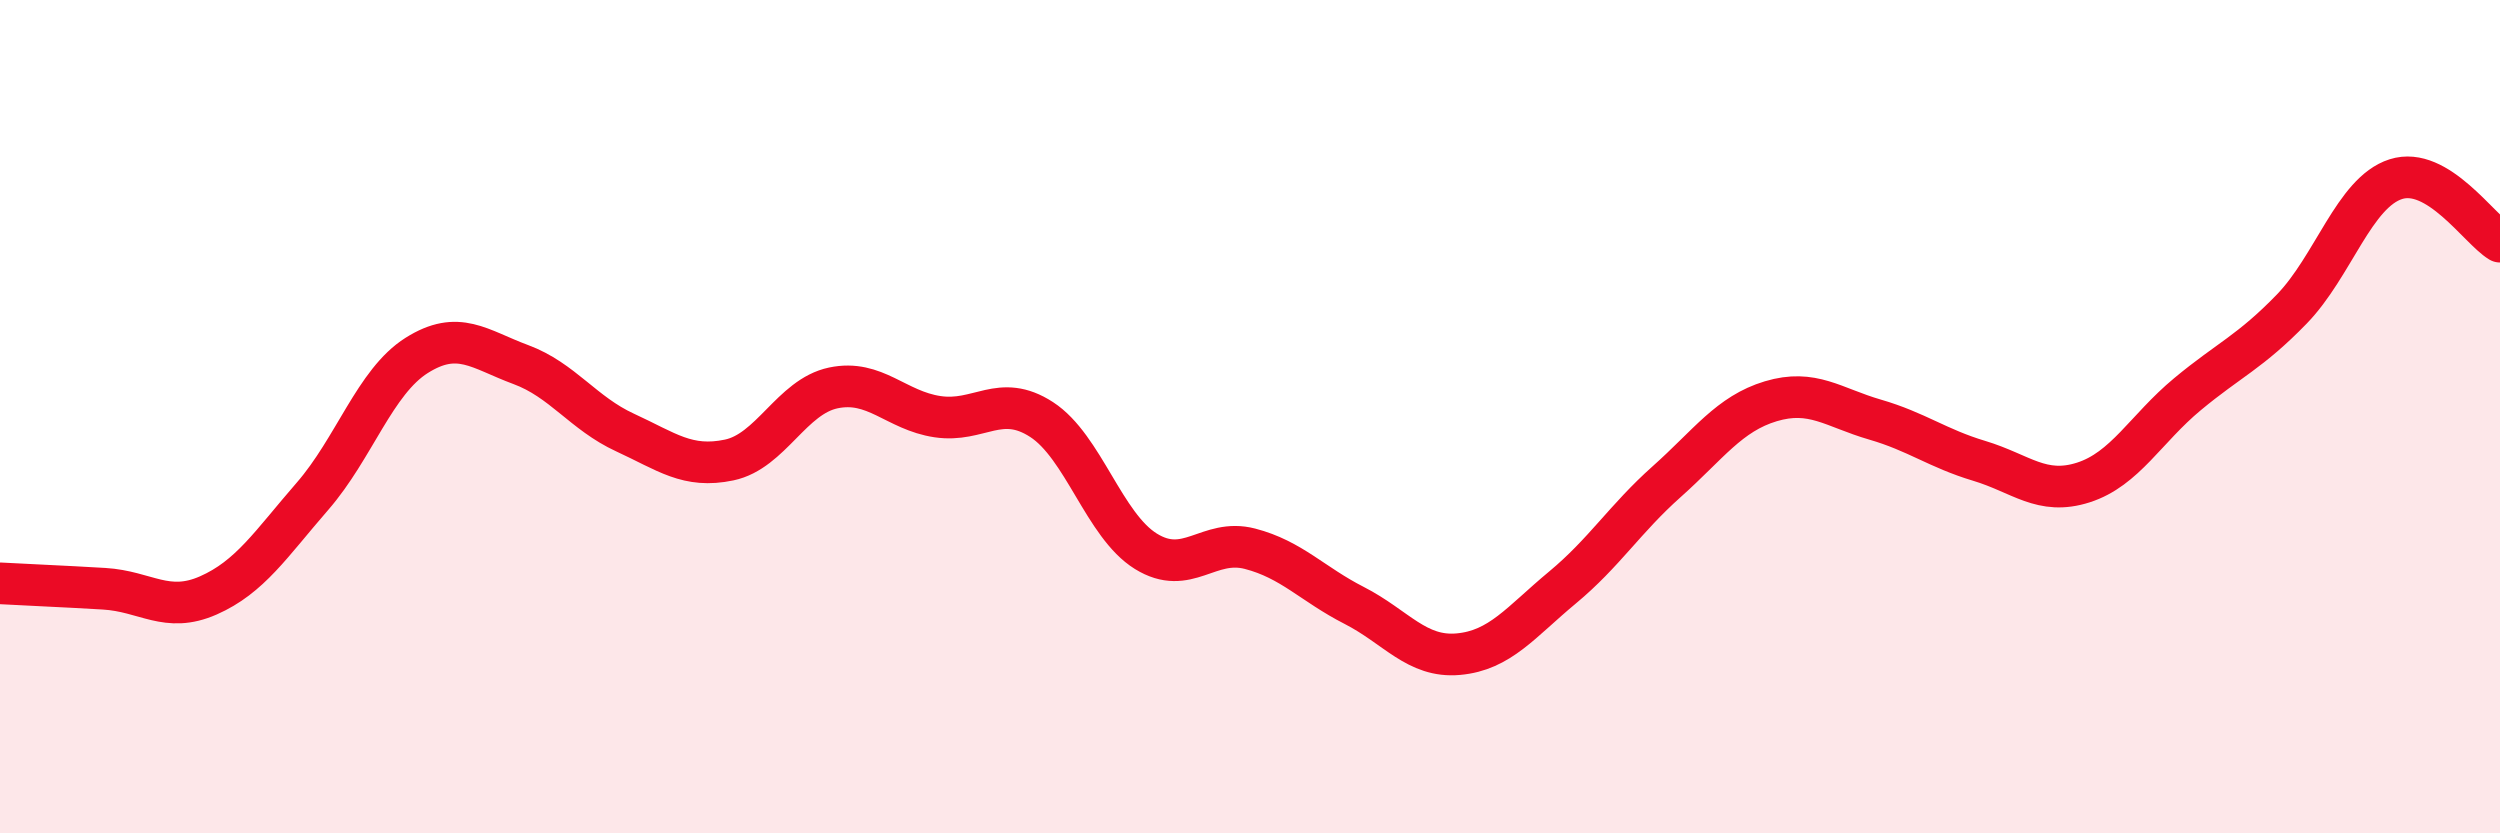 
    <svg width="60" height="20" viewBox="0 0 60 20" xmlns="http://www.w3.org/2000/svg">
      <path
        d="M 0,14 C 0.5,14.03 1.5,14.07 2.5,14.13 C 3.5,14.19 4,14.73 5,14.29 C 6,13.85 6.5,13.06 7.5,11.91 C 8.5,10.76 9,9.16 10,8.53 C 11,7.9 11.5,8.38 12.5,8.75 C 13.5,9.12 14,9.92 15,10.38 C 16,10.84 16.5,11.25 17.5,11.04 C 18.5,10.83 19,9.52 20,9.31 C 21,9.1 21.5,9.85 22.5,10 C 23.5,10.15 24,9.42 25,10.07 C 26,10.72 26.5,12.61 27.5,13.23 C 28.5,13.85 29,12.91 30,13.17 C 31,13.43 31.5,14.02 32.5,14.53 C 33.5,15.04 34,15.79 35,15.7 C 36,15.61 36.5,14.93 37.5,14.1 C 38.5,13.27 39,12.45 40,11.56 C 41,10.67 41.5,9.93 42.5,9.63 C 43.5,9.33 44,9.78 45,10.07 C 46,10.36 46.5,10.76 47.5,11.06 C 48.5,11.36 49,11.9 50,11.58 C 51,11.26 51.5,10.29 52.5,9.46 C 53.5,8.63 54,8.45 55,7.42 C 56,6.39 56.5,4.62 57.5,4.3 C 58.5,3.98 59.5,5.5 60,5.8L60 20L0 20Z"
        fill="#EB0A25"
        opacity="0.1"
        stroke-linecap="round"
        stroke-linejoin="round"
      />
      <path
        d="M 0,14 C 0.5,14.03 1.5,14.07 2.5,14.13 C 3.5,14.19 4,14.73 5,14.29 C 6,13.85 6.5,13.06 7.5,11.91 C 8.5,10.76 9,9.16 10,8.53 C 11,7.9 11.5,8.38 12.5,8.75 C 13.5,9.12 14,9.92 15,10.38 C 16,10.84 16.5,11.25 17.5,11.04 C 18.5,10.83 19,9.52 20,9.31 C 21,9.1 21.5,9.85 22.5,10 C 23.5,10.15 24,9.42 25,10.07 C 26,10.72 26.5,12.61 27.5,13.23 C 28.5,13.85 29,12.91 30,13.17 C 31,13.43 31.5,14.02 32.5,14.53 C 33.5,15.04 34,15.79 35,15.7 C 36,15.61 36.5,14.93 37.5,14.1 C 38.5,13.27 39,12.45 40,11.56 C 41,10.67 41.5,9.93 42.5,9.63 C 43.5,9.33 44,9.78 45,10.07 C 46,10.36 46.5,10.76 47.5,11.06 C 48.5,11.36 49,11.9 50,11.58 C 51,11.26 51.5,10.29 52.5,9.46 C 53.5,8.63 54,8.45 55,7.42 C 56,6.39 56.5,4.62 57.5,4.3 C 58.5,3.98 59.5,5.5 60,5.8"
        stroke="#EB0A25"
        stroke-width="1"
        fill="none"
        stroke-linecap="round"
        stroke-linejoin="round"
      />
    </svg>
  